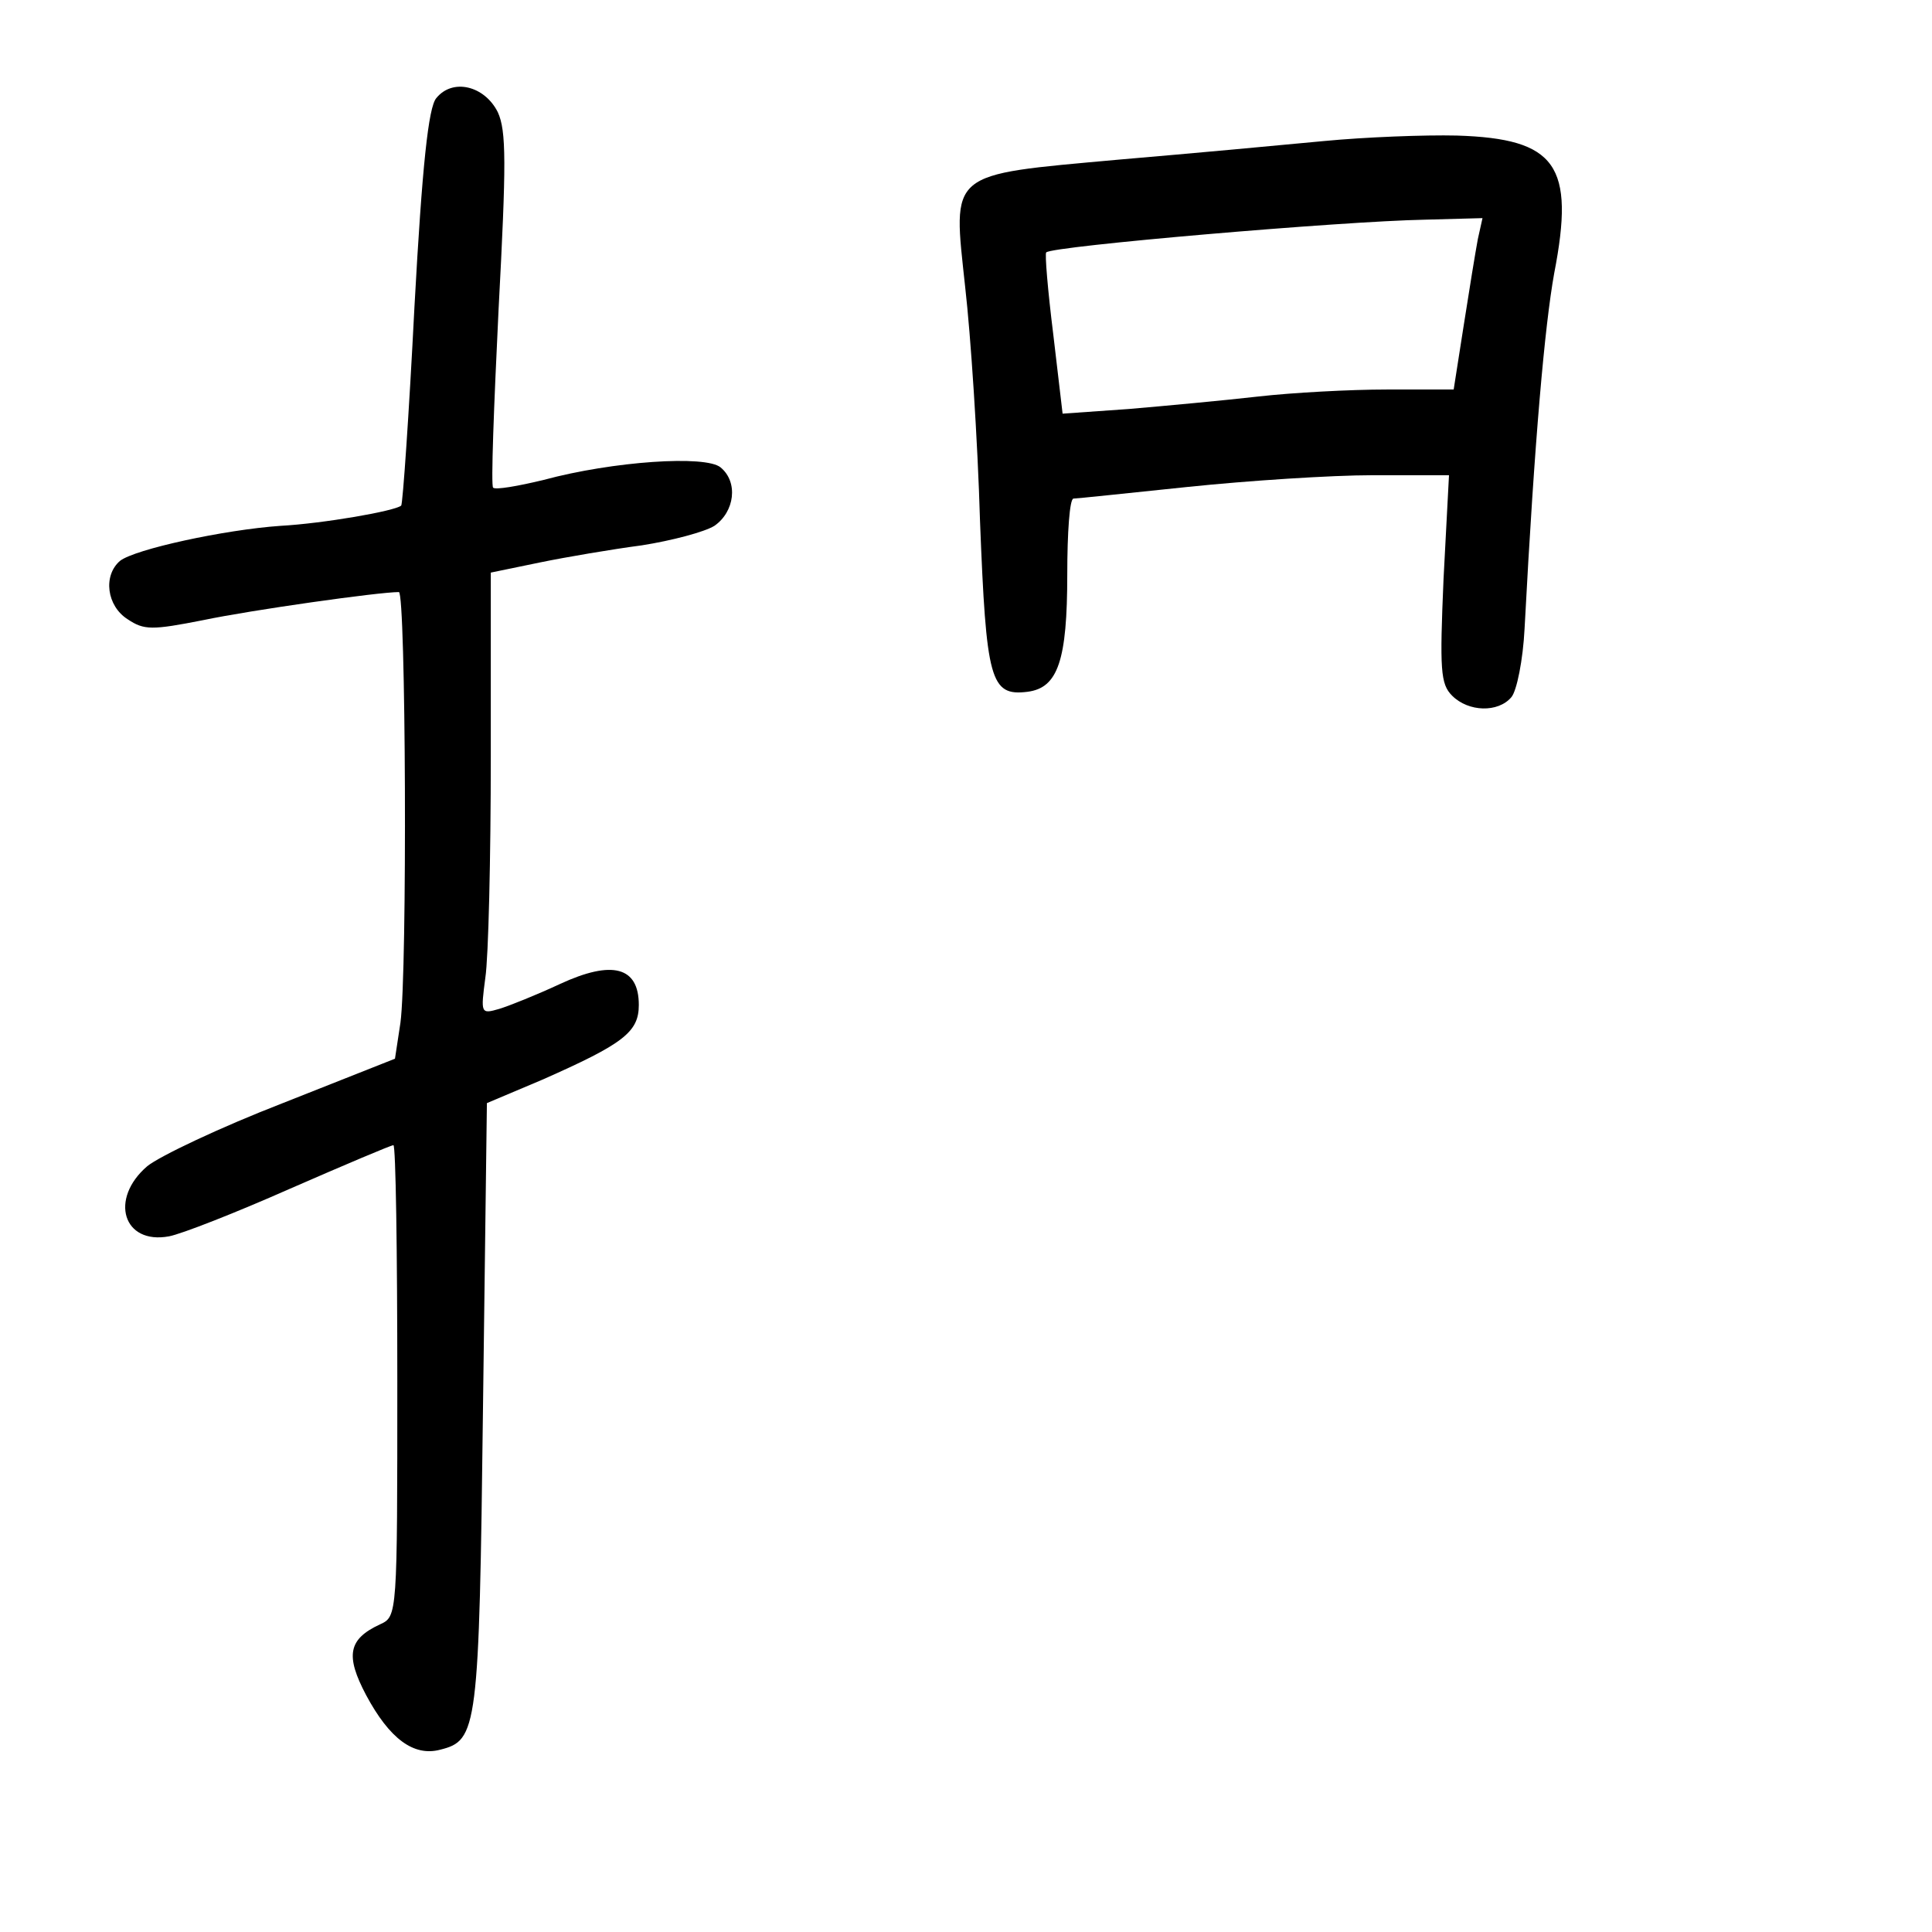 <?xml version="1.0" standalone="no"?>
<!DOCTYPE svg PUBLIC "-//W3C//DTD SVG 20010904//EN"
 "http://www.w3.org/TR/2001/REC-SVG-20010904/DTD/svg10.dtd">
<svg version="1.0" xmlns="http://www.w3.org/2000/svg"
 width="248pt" height="248pt" viewBox="0 0 248 248"
 preserveAspectRatio="xMidYMid meet">
<g transform="translate(0,248) scale(0.1,-0.1)"
fill="#000000" stroke="none">
<path d="M560 2354 c-10 -12 -18 -85 -28 -268 -7 -138 -15 -253 -17 -255 -8
-7 -100 -23 -155 -26 -72 -5 -187 -30 -206 -45 -22 -19 -17 -58 10 -75 21 -14
31 -14 97 -1 62 13 225 36 251 36 9 0 11 -487 2 -553 l-7 -46 -144 -57 c-80
-31 -158 -68 -174 -81 -49 -42 -31 -101 28 -90 16 3 85 30 155 61 71 31 130
56 133 56 3 0 5 -136 5 -303 0 -300 0 -302 -22 -312 -41 -19 -45 -40 -18 -91
30 -56 61 -79 95 -70 48 12 50 25 55 440 l5 390 71 30 c104 46 124 61 124 96
0 49 -34 58 -101 27 -30 -14 -65 -28 -78 -32 -24 -7 -24 -6 -18 40 4 26 7 154
7 284 l0 236 63 13 c34 7 93 17 131 22 38 6 80 17 93 25 26 18 31 56 8 75 -19
16 -138 8 -227 -16 -33 -8 -62 -13 -65 -10 -3 2 1 105 7 229 10 188 10 229 -1
253 -17 34 -58 44 -79 18z"/>
<path d="M1700 2299 c-52 -5 -171 -16 -265 -24 -220 -20 -212 -14 -196 -164 7
-61 16 -196 19 -300 8 -204 13 -225 61 -219 39 5 51 40 51 151 0 53 3 97 8 97
4 0 70 7 147 15 77 8 184 15 237 15 l98 0 -7 -133 c-5 -117 -4 -135 11 -150
21 -21 59 -22 76 -2 7 8 15 48 17 88 13 246 26 389 38 456 27 139 3 173 -125
177 -41 1 -118 -2 -170 -7z m197 -126 c-3 -16 -11 -65 -18 -110 l-13 -83 -86
0 c-47 0 -121 -4 -165 -9 -44 -5 -119 -12 -166 -16 l-85 -6 -12 102 c-7 56
-11 104 -9 105 7 8 379 40 486 42 l74 2 -6 -27z"/>
</g>
</svg>
